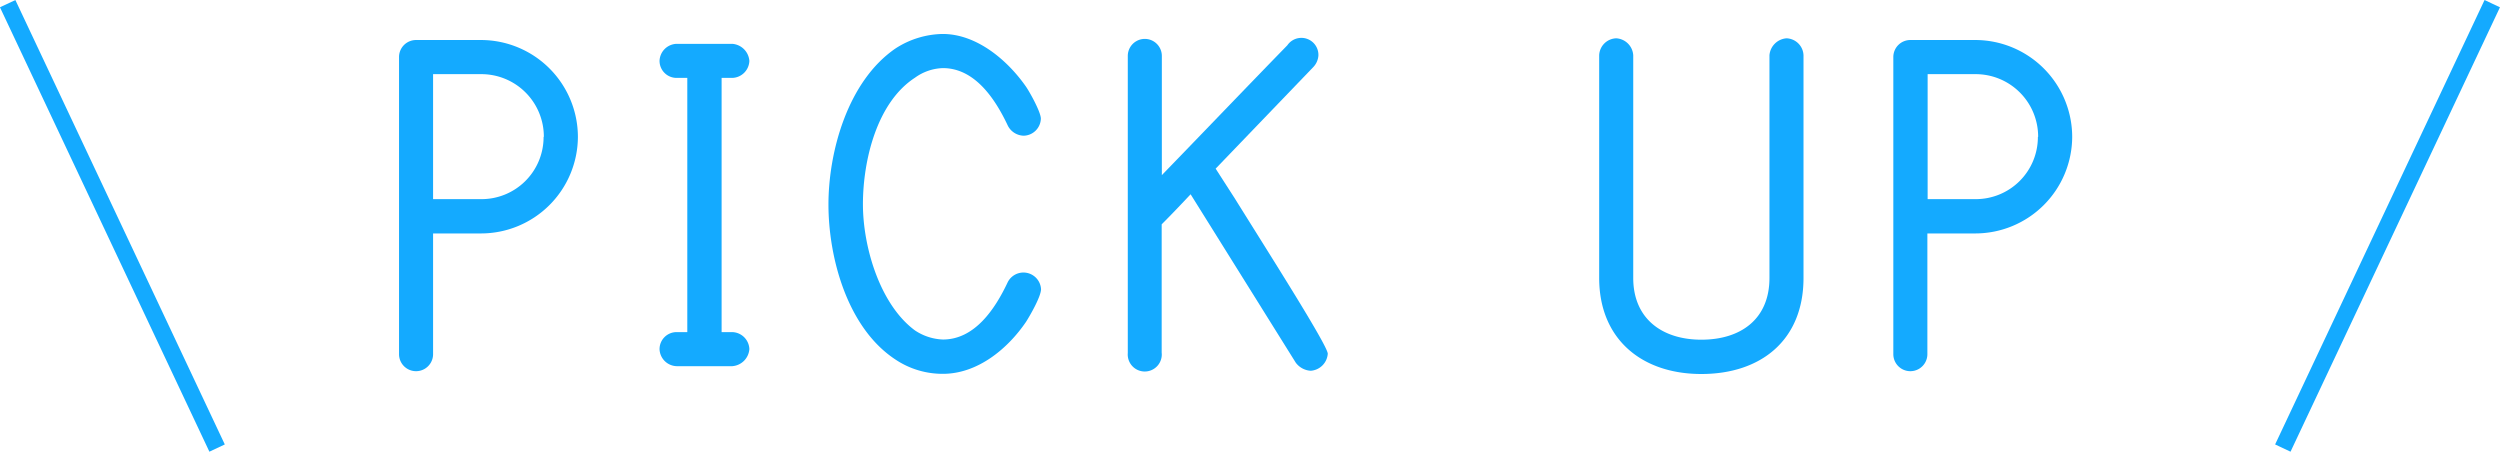 <svg id="レイアウト" xmlns="http://www.w3.org/2000/svg" width="293.65" height="53.05" viewBox="0 0 293.65 53.05"><defs><style>.cls-1{fill:#14aaff;}.cls-2{fill:none;stroke:#14aaff;stroke-miterlimit:10;stroke-width:2px;}</style></defs><title>pickup</title><path class="cls-1" d="M670.41,3380.27a11.39,11.39,0,0,1-11.4,11.34H653.4v14.18a2,2,0,0,1-4,0v-34.9a2,2,0,0,1,2-2H659A11.4,11.4,0,0,1,670.41,3380.27Zm-4,0a7.34,7.34,0,0,0-7.37-7.37H653.4v14.68H659A7.29,7.29,0,0,0,666.38,3380.27Z" transform="translate(-602.53 -3364.19)"/><path class="cls-1" d="M682,3403.2h1.26v-29.86H682a2,2,0,0,1-2-2,2.07,2.07,0,0,1,2-2h6.55a2.17,2.17,0,0,1,2,2,2.07,2.07,0,0,1-2,2h-1.26v29.86h1.26a2.07,2.07,0,0,1,2,2,2.17,2.17,0,0,1-2,2H682a2.07,2.07,0,0,1-2-2A2,2,0,0,1,682,3403.2Z" transform="translate(-602.53 -3364.19)"/><path class="cls-1" d="M707.71,3406.42c-5.67-3.72-7.87-12-7.87-18.21s2.27-14.49,7.88-18.33a10.46,10.46,0,0,1,5.54-1.7c4,0,7.62,3.09,9.77,6.17,0.44,0.63,1.76,3,1.76,3.78a2.07,2.07,0,0,1-2,2,2.15,2.15,0,0,1-1.89-1.2c-1.51-3.21-3.91-6.74-7.62-6.74a5.88,5.88,0,0,0-3.28,1.13c-4.47,2.9-6.11,9.7-6.11,14.87,0,5,2,11.78,6.11,14.81a6.33,6.33,0,0,0,3.28,1.07c3.72,0,6.11-3.53,7.62-6.74a2.07,2.07,0,0,1,3.91.82c0,0.88-1.32,3.15-1.76,3.84-2.14,3.15-5.67,6.11-9.77,6.11A9.94,9.94,0,0,1,707.71,3406.42Z" transform="translate(-602.53 -3364.19)"/><path class="cls-1" d="M735,3405.66v-34.9a2,2,0,1,1,4,0v14c4.85-5,9.83-10.21,14.74-15.25a2,2,0,0,1,3.65,1.2,2.18,2.18,0,0,1-.63,1.39L745.32,3384l2.27,3.53c4,6.43,10.9,17.26,10.9,18.21a2.16,2.16,0,0,1-2,2,2.36,2.36,0,0,1-1.76-.95l-12.35-19.78c-1.13,1.2-2.14,2.27-3.4,3.53v15.06A2,2,0,1,1,735,3405.66Z" transform="translate(-602.53 -3364.19)"/><path class="cls-1" d="M814.37,3370.69v26.15c0,7.31-5,11.28-12,11.28s-12-4.1-12-11.28v-26.15a2.07,2.07,0,0,1,2-2,2.12,2.12,0,0,1,2,2v26.15c0,4.79,3.4,7.25,8,7.25s8-2.39,8-7.25v-26.15a2.17,2.17,0,0,1,2-2A2.07,2.07,0,0,1,814.37,3370.69Z" transform="translate(-602.53 -3364.19)"/><path class="cls-1" d="M845.93,3380.27a11.39,11.39,0,0,1-11.4,11.34h-5.61v14.18a2,2,0,0,1-4,0v-34.9a2,2,0,0,1,2-2h7.62A11.4,11.4,0,0,1,845.93,3380.27Zm-4,0a7.34,7.34,0,0,0-7.37-7.37h-5.61v14.68h5.61A7.29,7.29,0,0,0,841.9,3380.27Z" transform="translate(-602.53 -3364.19)"/><line class="cls-2" x1="0.9" y1="0.43" x2="25.5" y2="52.63"/><line class="cls-2" x1="292.74" y1="0.43" x2="268.14" y2="52.63"/></svg>